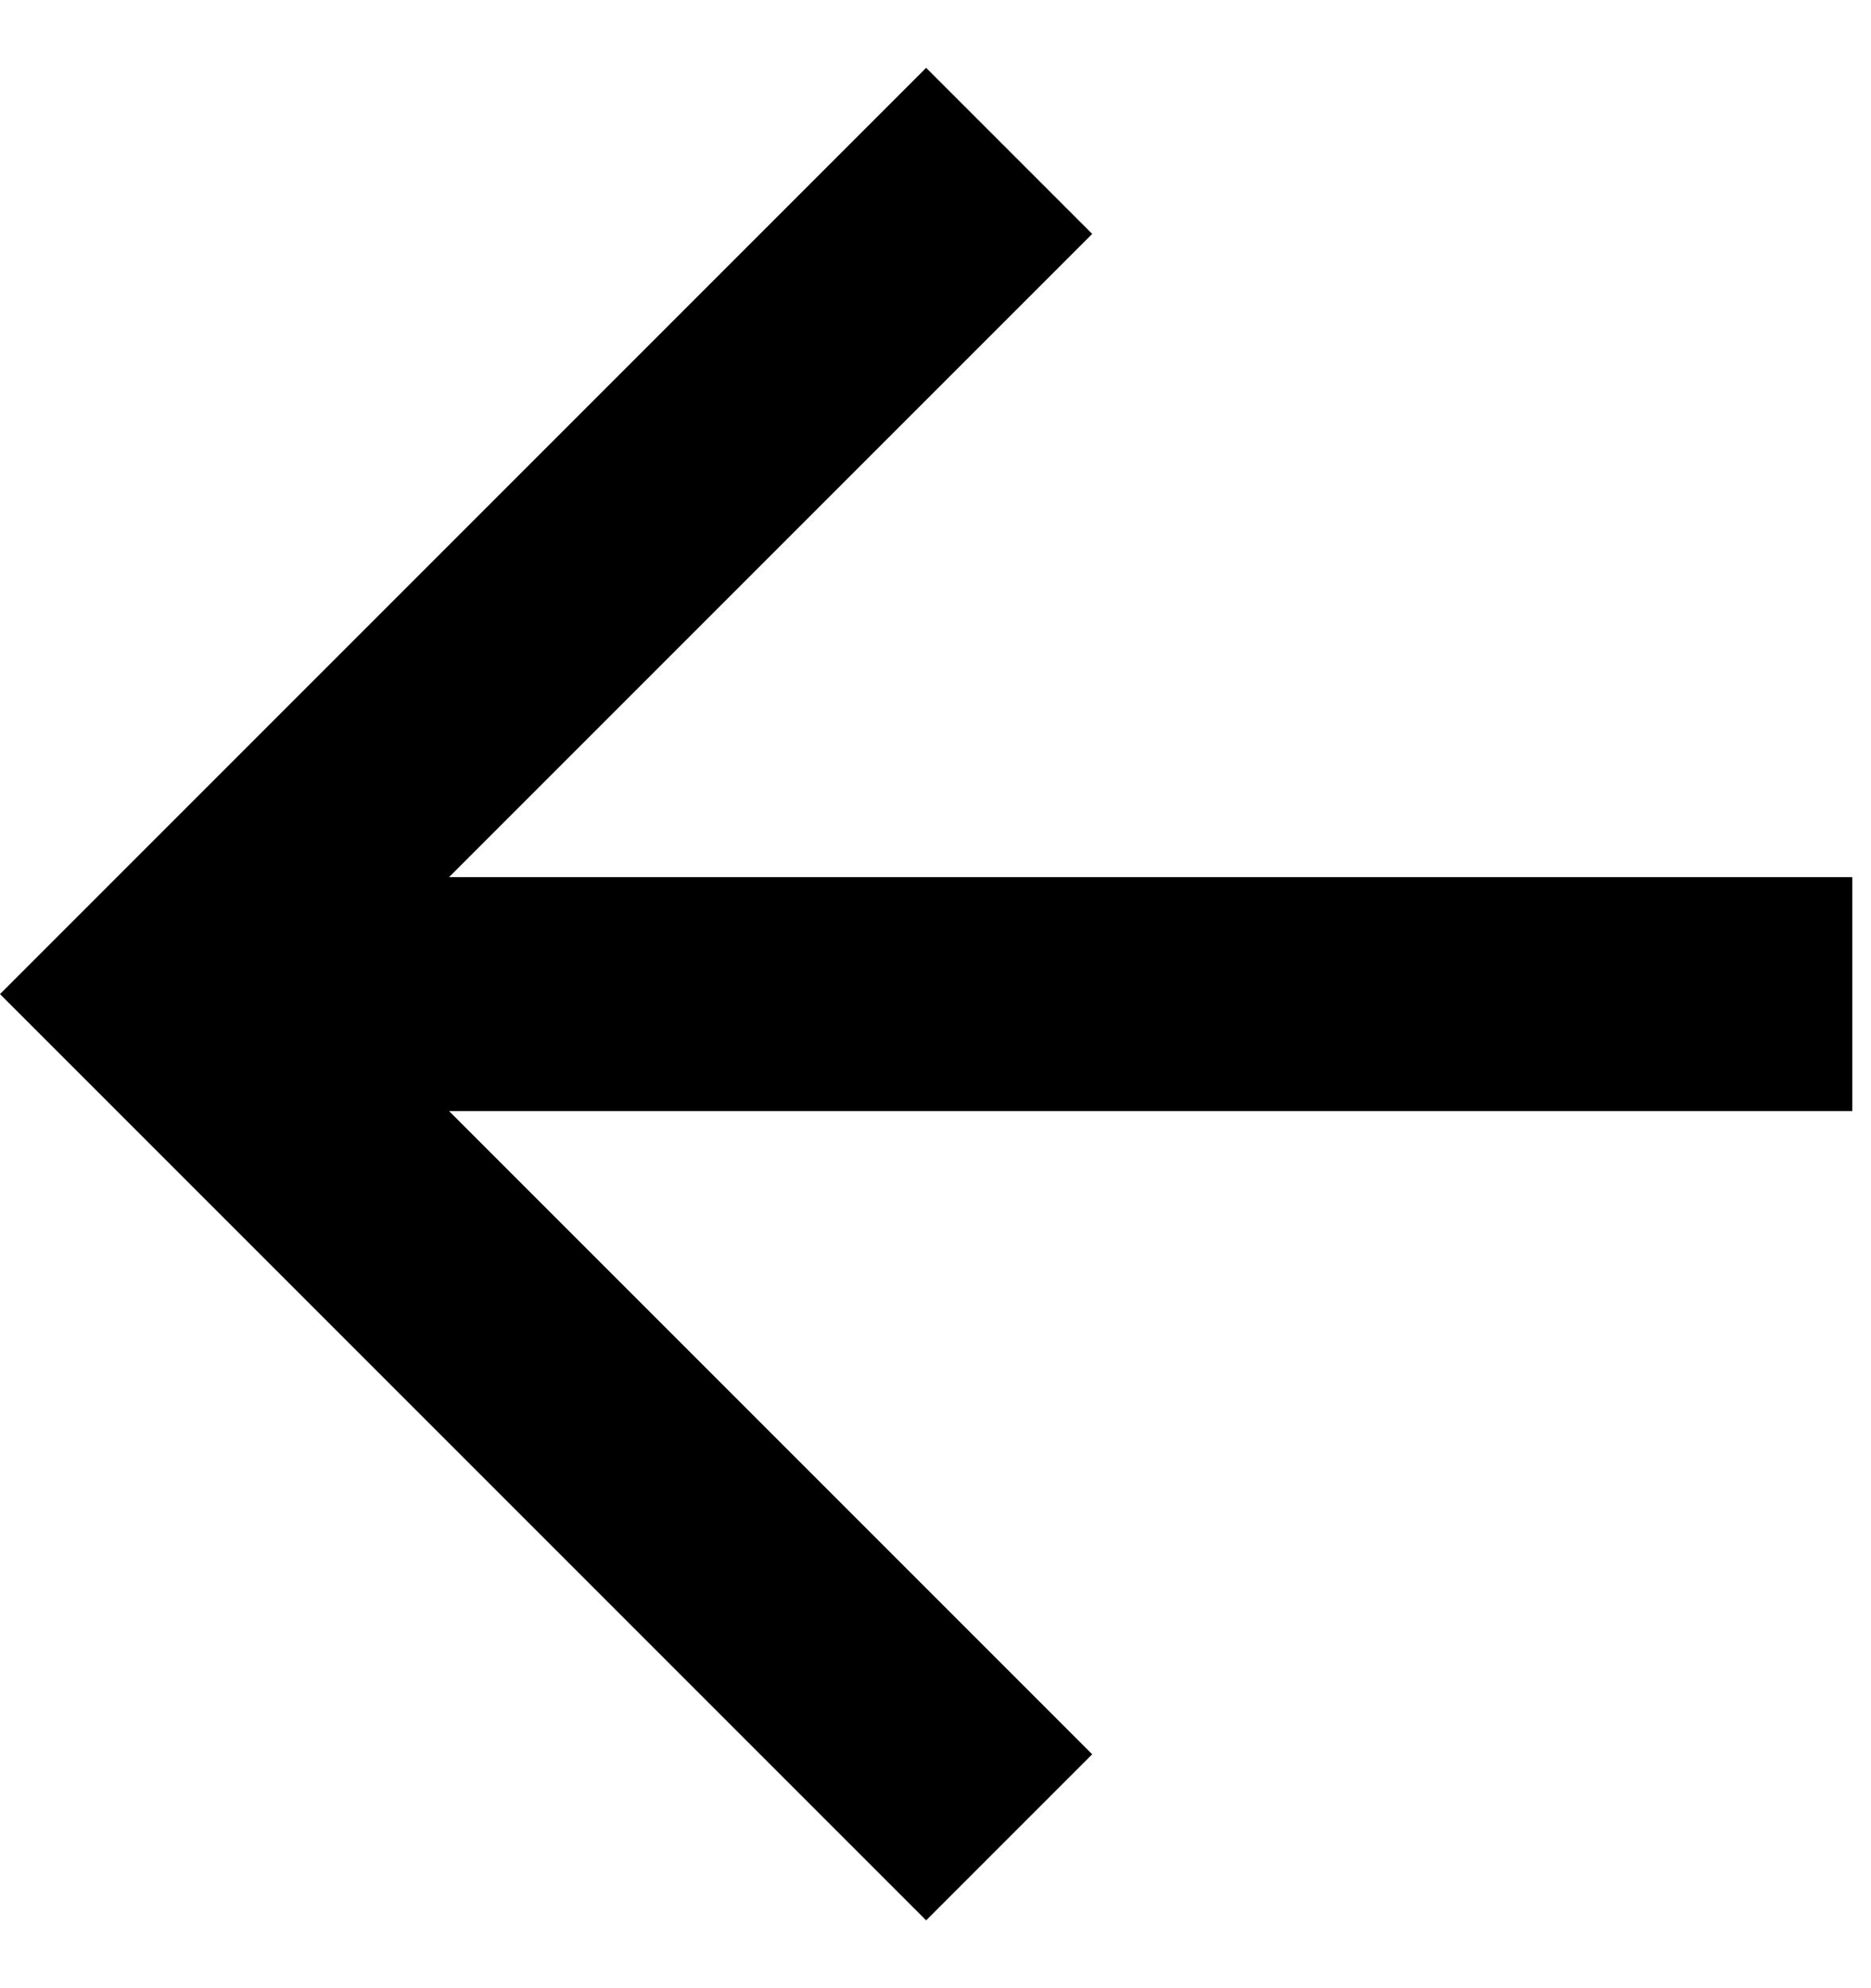<svg width="16" height="17" viewBox="0 0 16 17" fill="none" xmlns="http://www.w3.org/2000/svg">
<path d="M15.84 7.5L15.84 9.5L3.84 9.5L9.34 15L7.92 16.42L-1.38478e-06 8.5L7.92 0.58L9.34 2L3.84 7.5L15.84 7.5Z" fill="black"/>
</svg>
